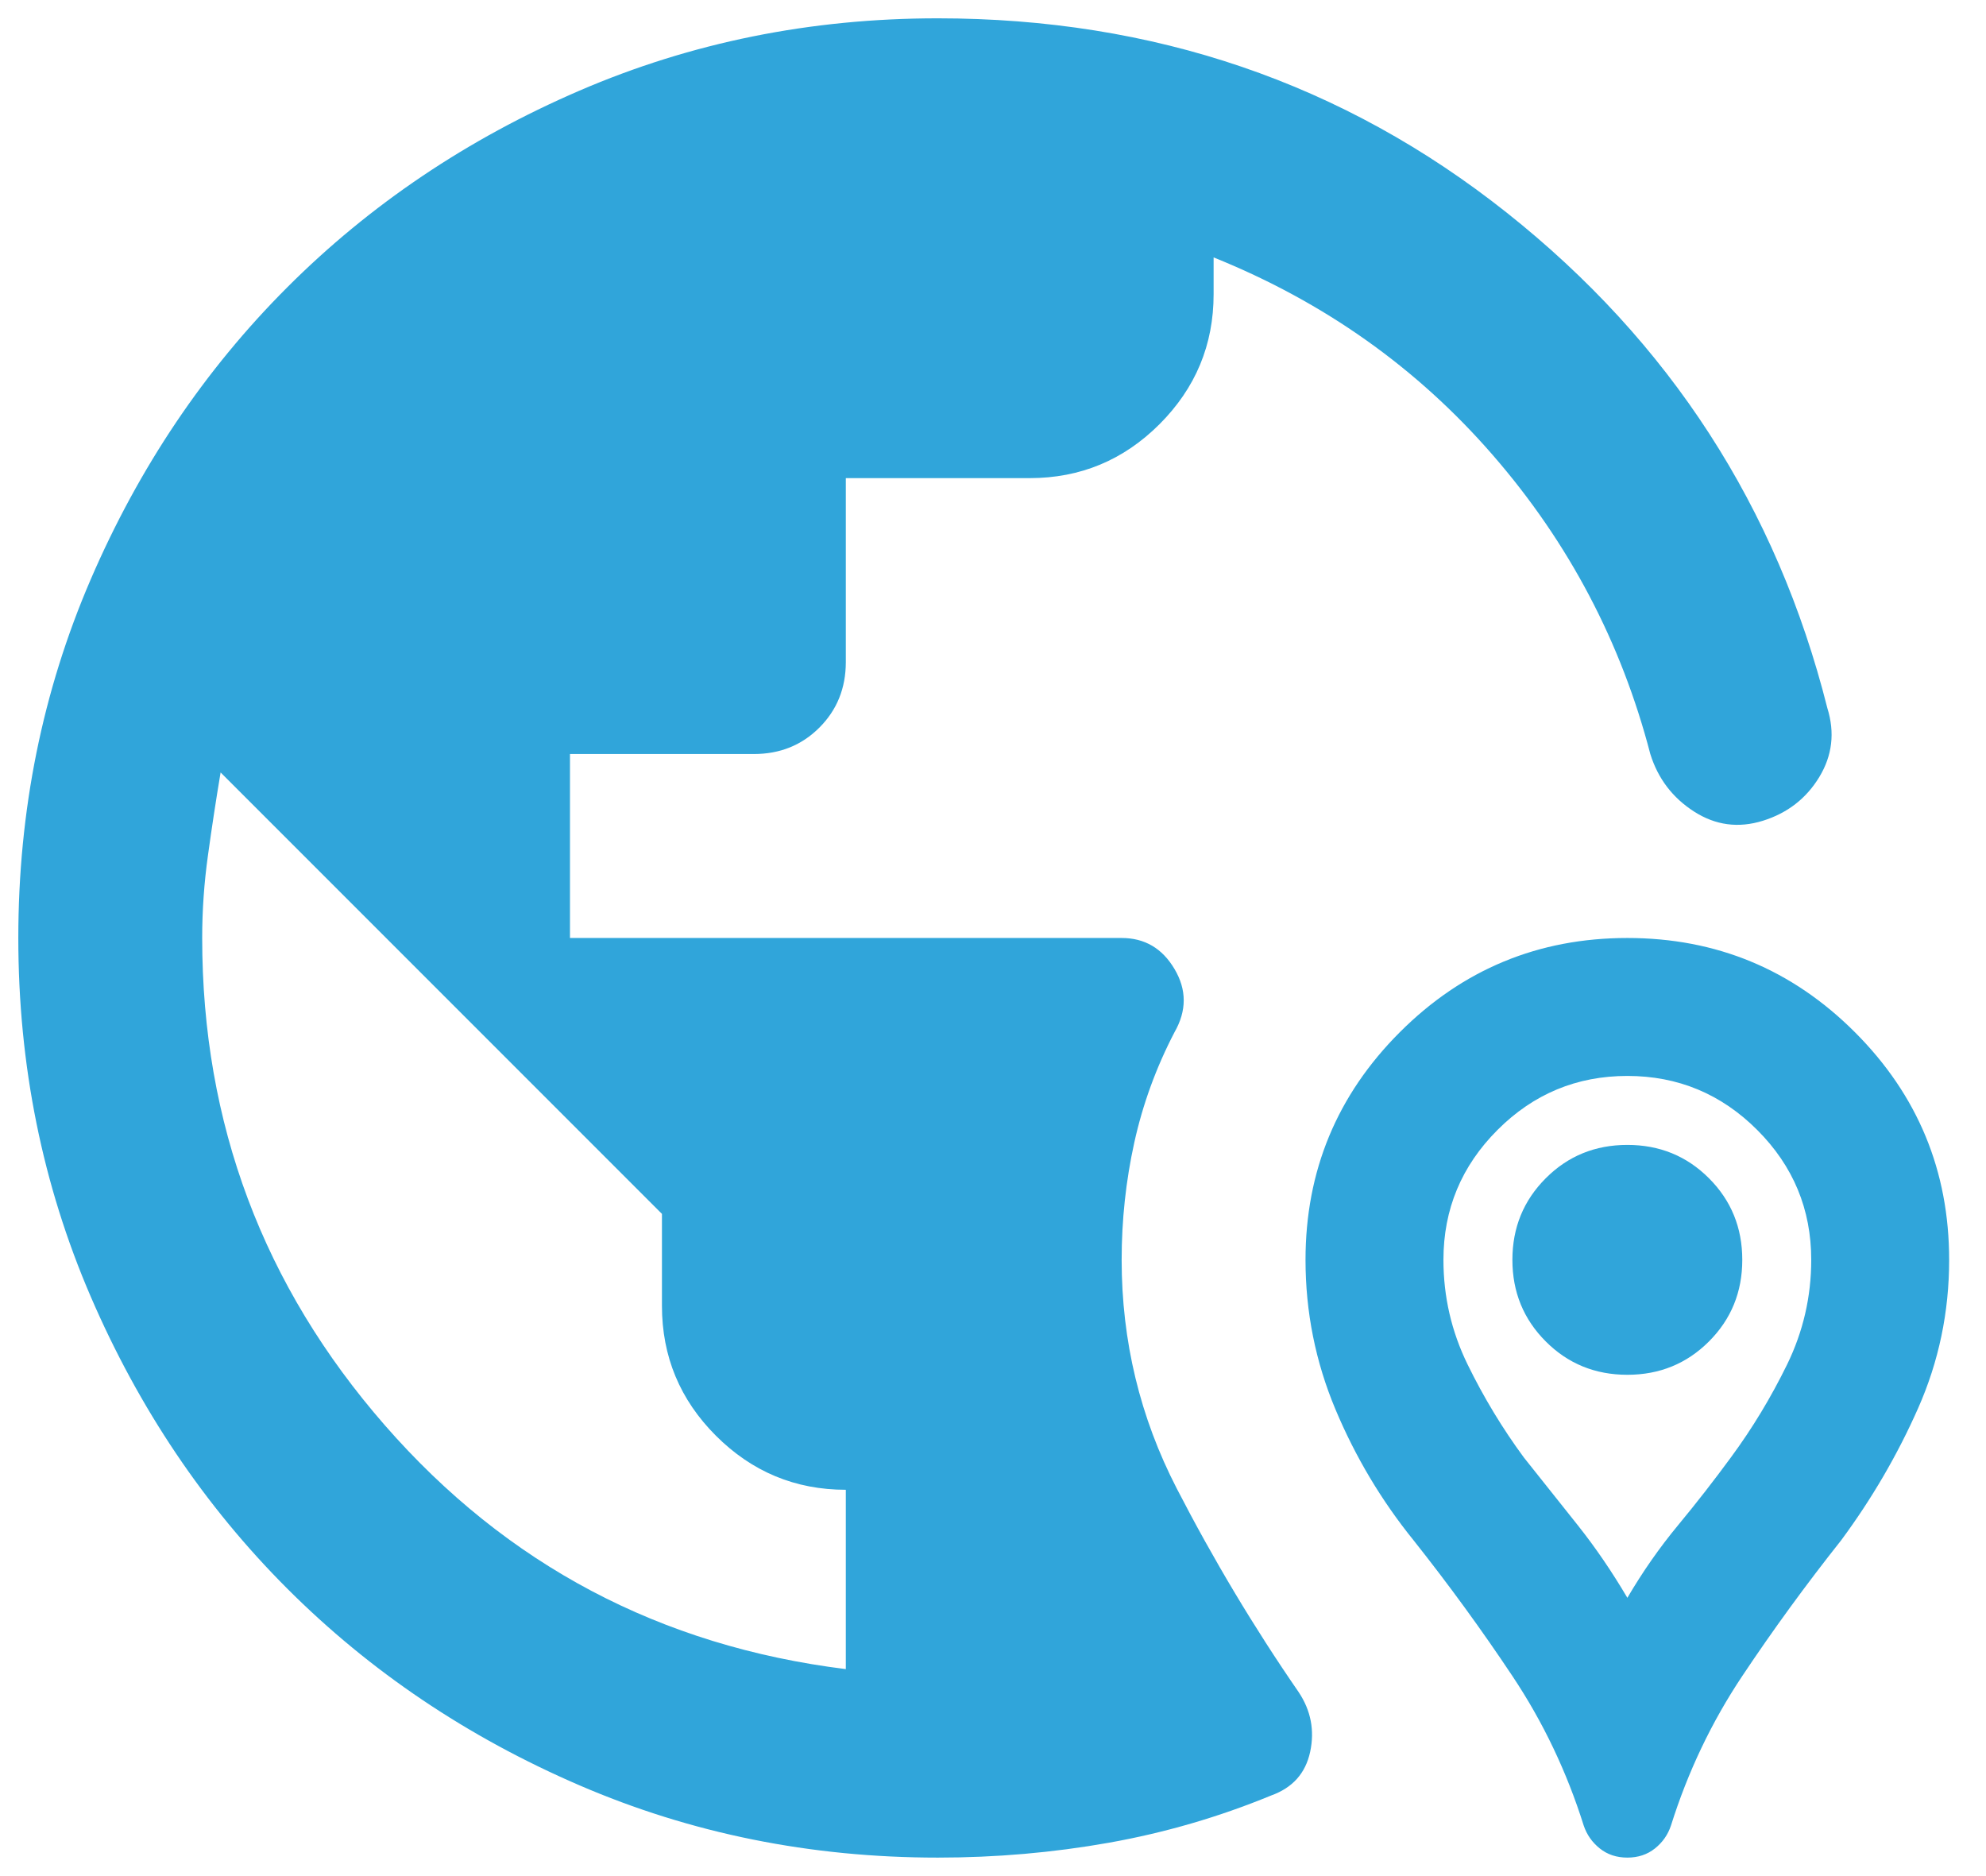 <svg width="36" height="34" viewBox="0 0 36 34" fill="none" xmlns="http://www.w3.org/2000/svg">
<path d="M16.999 33.665C14.693 33.665 12.527 33.228 10.499 32.353C8.471 31.478 6.707 30.29 5.207 28.79C3.707 27.29 2.52 25.526 1.645 23.499C0.77 21.471 0.332 19.304 0.332 16.999C0.332 14.693 0.77 12.527 1.645 10.499C2.52 8.471 3.707 6.707 5.207 5.207C6.707 3.707 8.471 2.52 10.499 1.645C12.527 0.77 14.693 0.332 16.999 0.332C20.915 0.332 24.353 1.506 27.311 3.853C30.27 6.2 32.207 9.193 33.124 12.832C33.263 13.277 33.214 13.693 32.978 14.082C32.742 14.471 32.401 14.735 31.957 14.874C31.513 15.013 31.096 14.957 30.707 14.707C30.318 14.457 30.054 14.11 29.915 13.665C29.388 11.638 28.436 9.832 27.061 8.249C25.686 6.665 23.999 5.471 21.999 4.665V5.332C21.999 6.249 21.672 7.033 21.02 7.686C20.367 8.339 19.582 8.665 18.665 8.665H15.332V11.999C15.332 12.471 15.172 12.867 14.853 13.186C14.533 13.506 14.138 13.665 13.665 13.665H10.332V16.999H20.332C20.749 16.999 21.068 17.186 21.29 17.561C21.513 17.936 21.513 18.318 21.29 18.707C20.957 19.346 20.714 20.013 20.561 20.707C20.408 21.401 20.332 22.11 20.332 22.832C20.332 24.304 20.665 25.686 21.332 26.978C21.999 28.27 22.735 29.499 23.54 30.665C23.763 30.999 23.832 31.36 23.749 31.749C23.665 32.138 23.429 32.401 23.04 32.54C22.096 32.929 21.117 33.214 20.103 33.395C19.089 33.575 18.054 33.665 16.999 33.665ZM15.332 30.249V26.999C14.415 26.999 13.631 26.672 12.978 26.02C12.325 25.367 11.999 24.582 11.999 23.665V21.999L3.999 13.999C3.915 14.499 3.839 14.999 3.77 15.499C3.7 15.999 3.665 16.499 3.665 16.999C3.665 20.36 4.77 23.304 6.978 25.832C9.186 28.36 11.971 29.832 15.332 30.249ZM29.499 33.665C29.304 33.665 29.138 33.61 28.999 33.499C28.86 33.388 28.763 33.249 28.707 33.082C28.401 32.11 27.971 31.207 27.415 30.374C26.86 29.54 26.263 28.721 25.624 27.915C25.04 27.193 24.568 26.401 24.207 25.54C23.846 24.679 23.665 23.776 23.665 22.832C23.665 21.221 24.235 19.846 25.374 18.707C26.513 17.568 27.888 16.999 29.499 16.999C31.11 16.999 32.485 17.568 33.624 18.707C34.763 19.846 35.332 21.221 35.332 22.832C35.332 23.776 35.145 24.672 34.77 25.52C34.395 26.367 33.929 27.165 33.374 27.915C32.735 28.721 32.138 29.54 31.582 30.374C31.026 31.207 30.596 32.11 30.29 33.082C30.235 33.249 30.138 33.388 29.999 33.499C29.86 33.61 29.693 33.665 29.499 33.665ZM29.499 28.957C29.776 28.485 30.082 28.047 30.415 27.645C30.749 27.242 31.068 26.832 31.374 26.415C31.763 25.888 32.103 25.325 32.395 24.728C32.686 24.131 32.832 23.499 32.832 22.832C32.832 21.915 32.506 21.131 31.853 20.478C31.2 19.825 30.415 19.499 29.499 19.499C28.582 19.499 27.797 19.825 27.145 20.478C26.492 21.131 26.165 21.915 26.165 22.832C26.165 23.499 26.311 24.131 26.603 24.728C26.895 25.325 27.235 25.888 27.624 26.415C27.957 26.832 28.283 27.242 28.603 27.645C28.922 28.047 29.221 28.485 29.499 28.957ZM29.499 24.915C28.915 24.915 28.422 24.714 28.02 24.311C27.617 23.908 27.415 23.415 27.415 22.832C27.415 22.249 27.617 21.756 28.02 21.353C28.422 20.95 28.915 20.749 29.499 20.749C30.082 20.749 30.575 20.95 30.978 21.353C31.381 21.756 31.582 22.249 31.582 22.832C31.582 23.415 31.381 23.908 30.978 24.311C30.575 24.714 30.082 24.915 29.499 24.915Z" fill="#30A5DA"/>
</svg>
